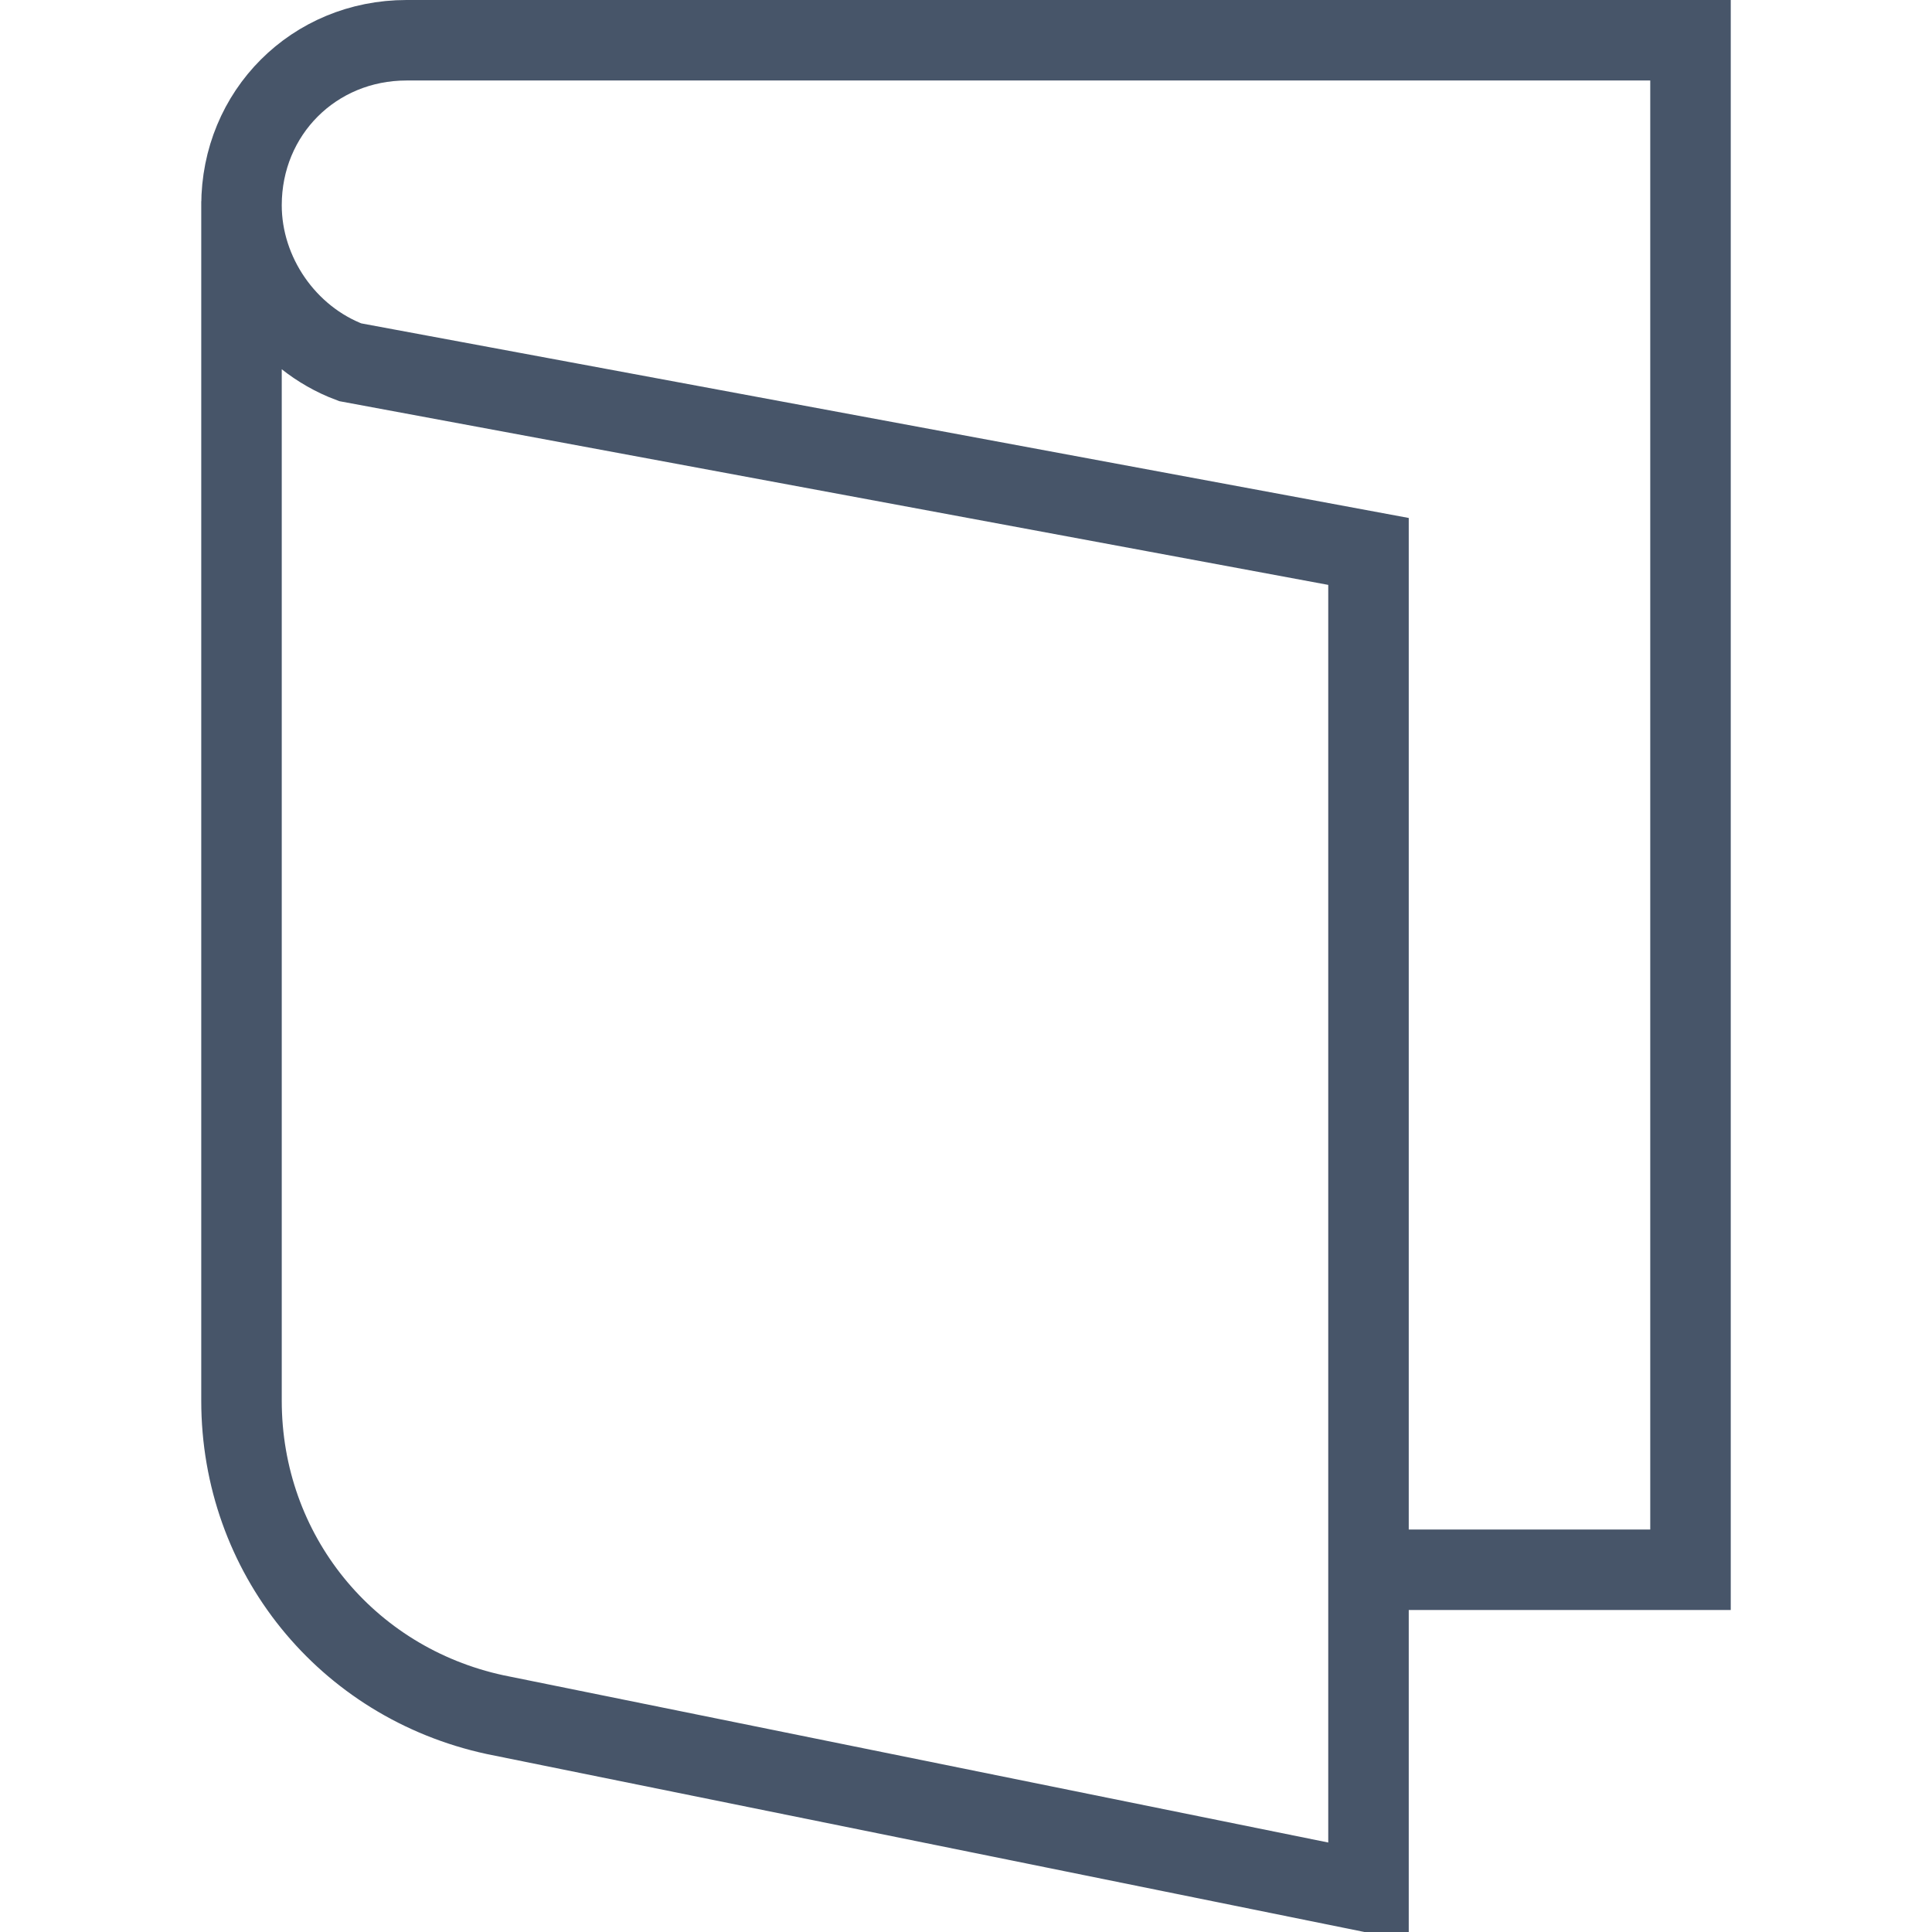 <?xml version="1.0" encoding="UTF-8"?>
<svg xmlns="http://www.w3.org/2000/svg" width="48" height="48" viewBox="0 0 48 48" fill="none">
  <g id="icon caregive recruiting" clip-path="url(#clip0_1751_7721)">
    <path id="Vector" d="M6 5V34.8C6 38.6 8.6 41.8 12.3 42.6L34 47V13.7L8.7 9C7.1 8.4 6 6.8 6 5.1C6 2.8 7.8 1 10.1 1H42V39H34" stroke="#475569" stroke-width="2" stroke-miterlimit="10"></path>
  </g>
  <defs>
    <clipPath id="clip0_1751_7721">
      <rect width="48" height="48" fill="white"></rect>
    </clipPath>
  </defs>
</svg>
